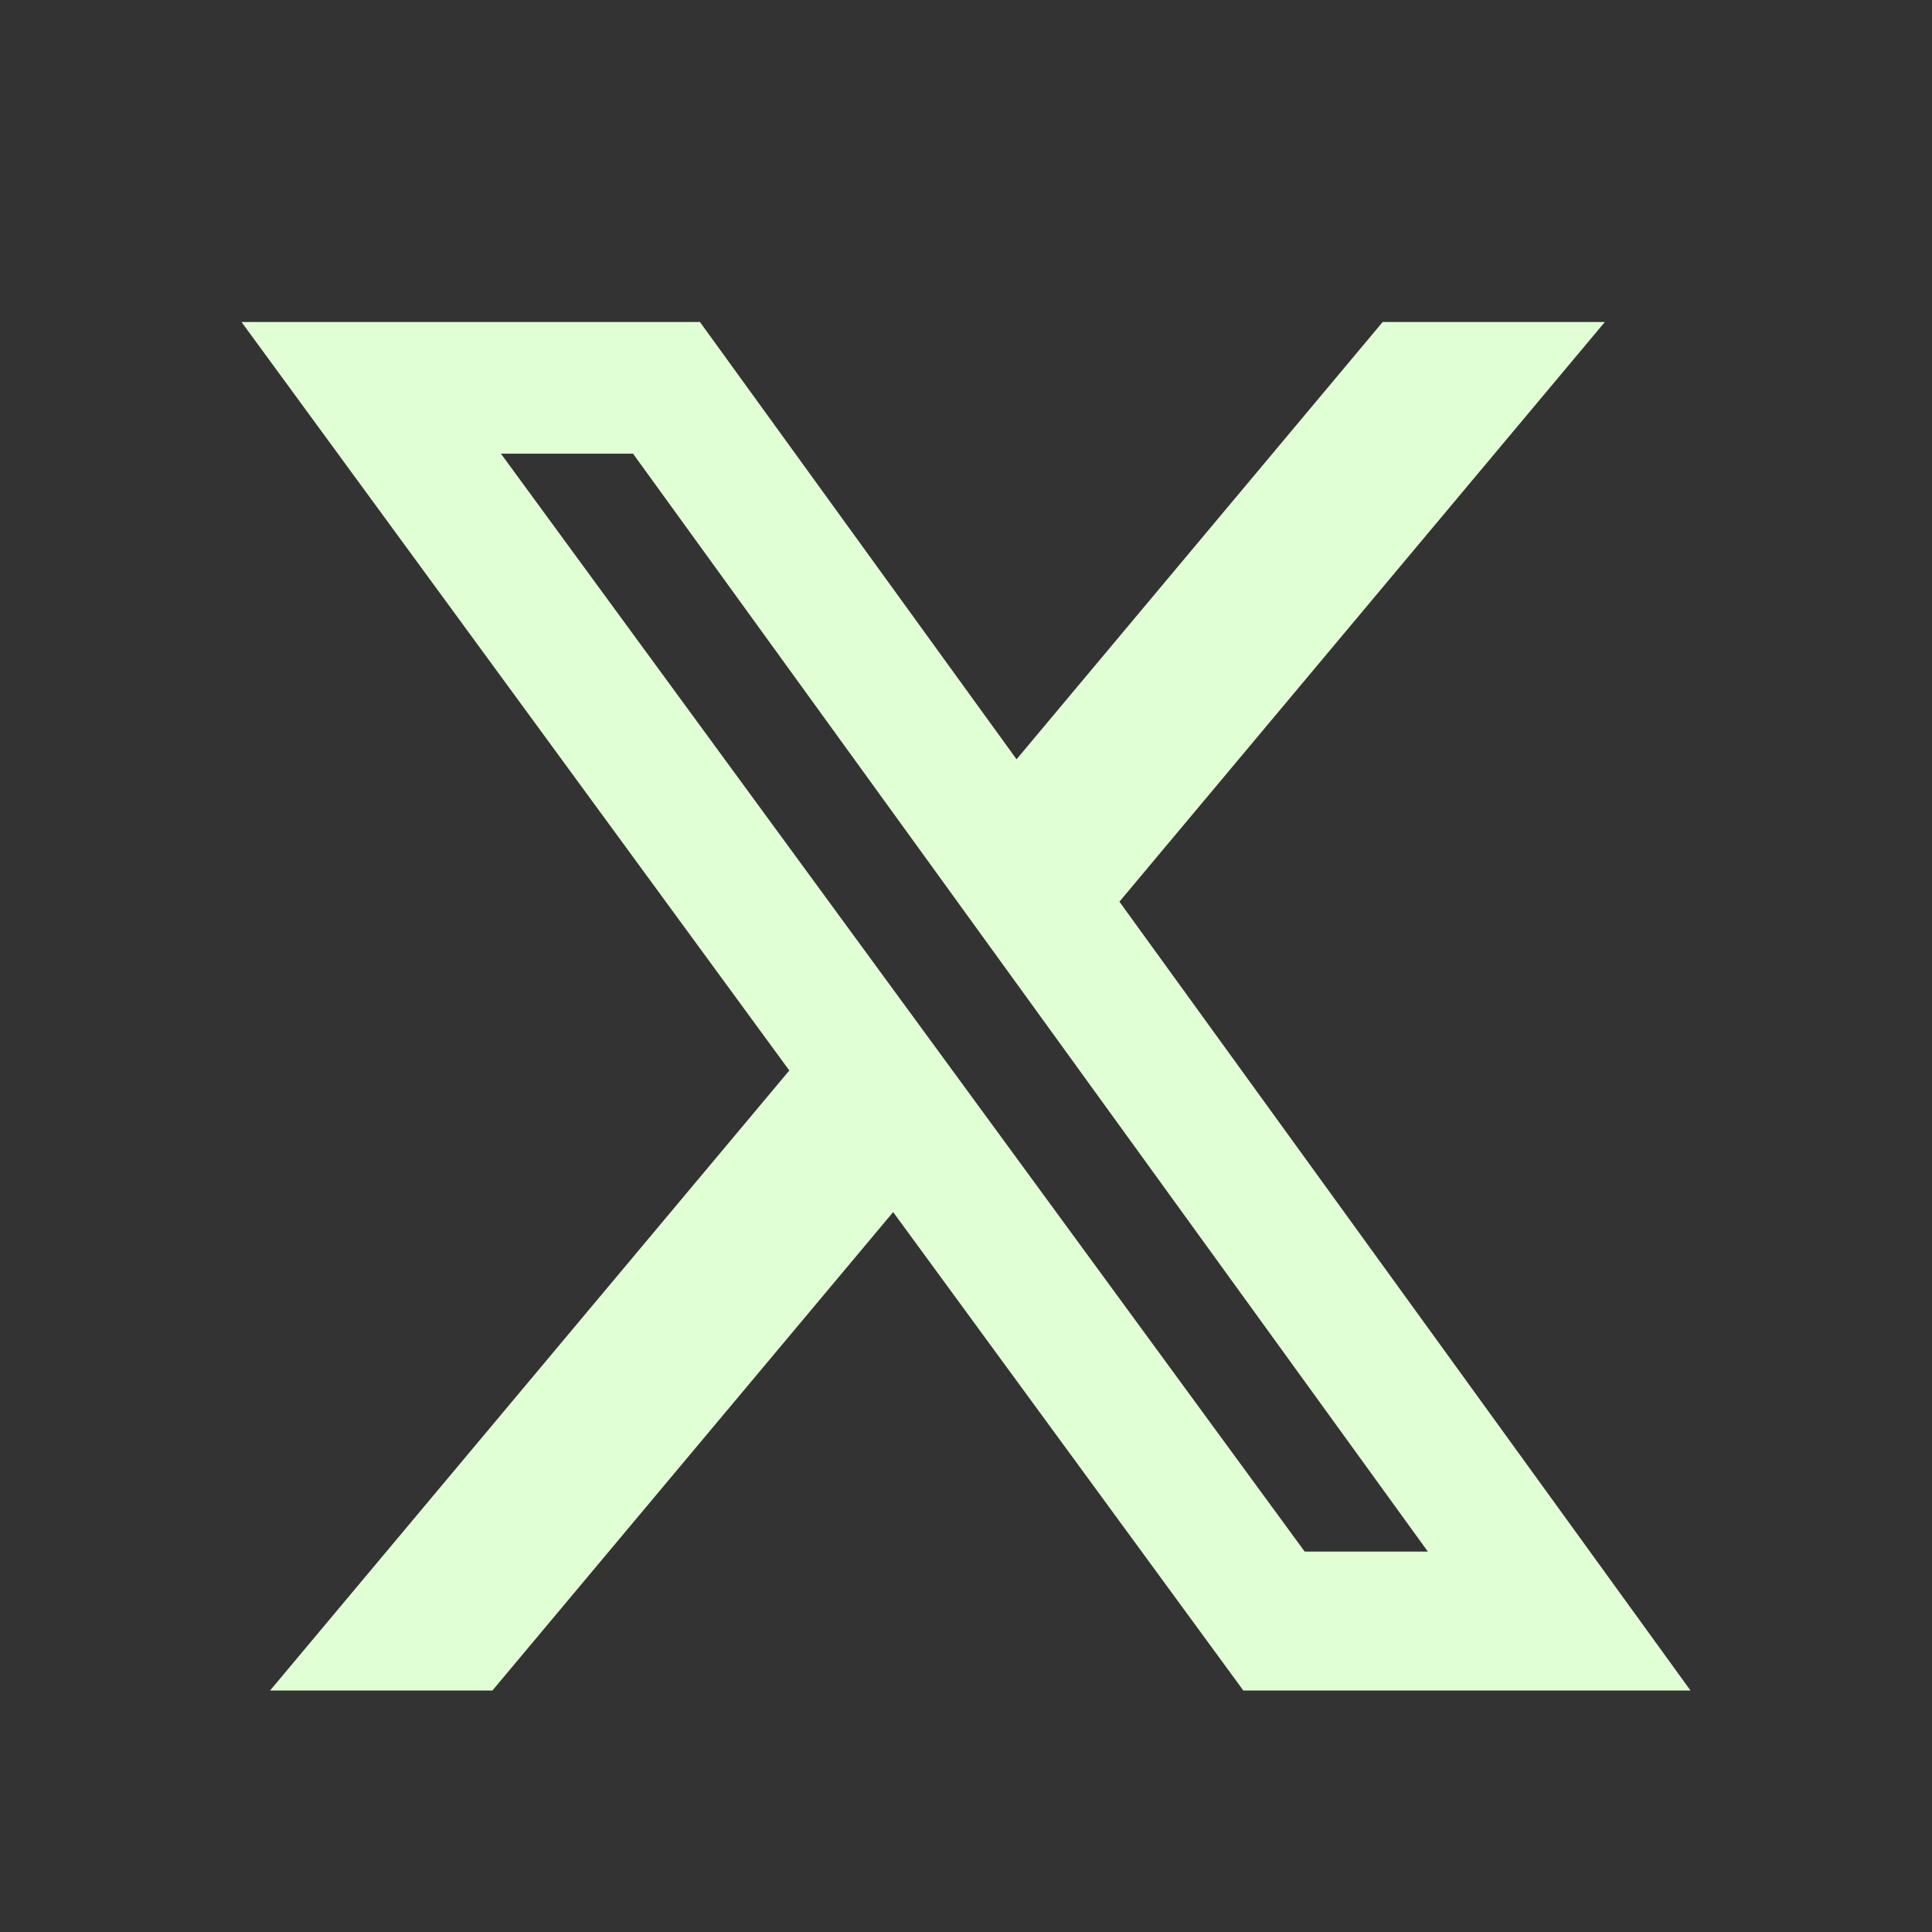 <svg width="24" height="24" viewBox="0 0 24 24" fill="none" xmlns="http://www.w3.org/2000/svg">
<rect x="0" y="0" width="24" height="24" fill="#333333" stroke="none"/>
<path d="M17.176 4H19.936L13.906 11.201L21 21H15.445L11.095 15.057L6.117 21H3.355L9.805 13.298L3 4H8.695L12.628 9.432L17.176 4ZM16.207 19.274H17.737L7.864 5.636H6.223L16.207 19.274Z" fill="#E1FFD4"/>
</svg>
